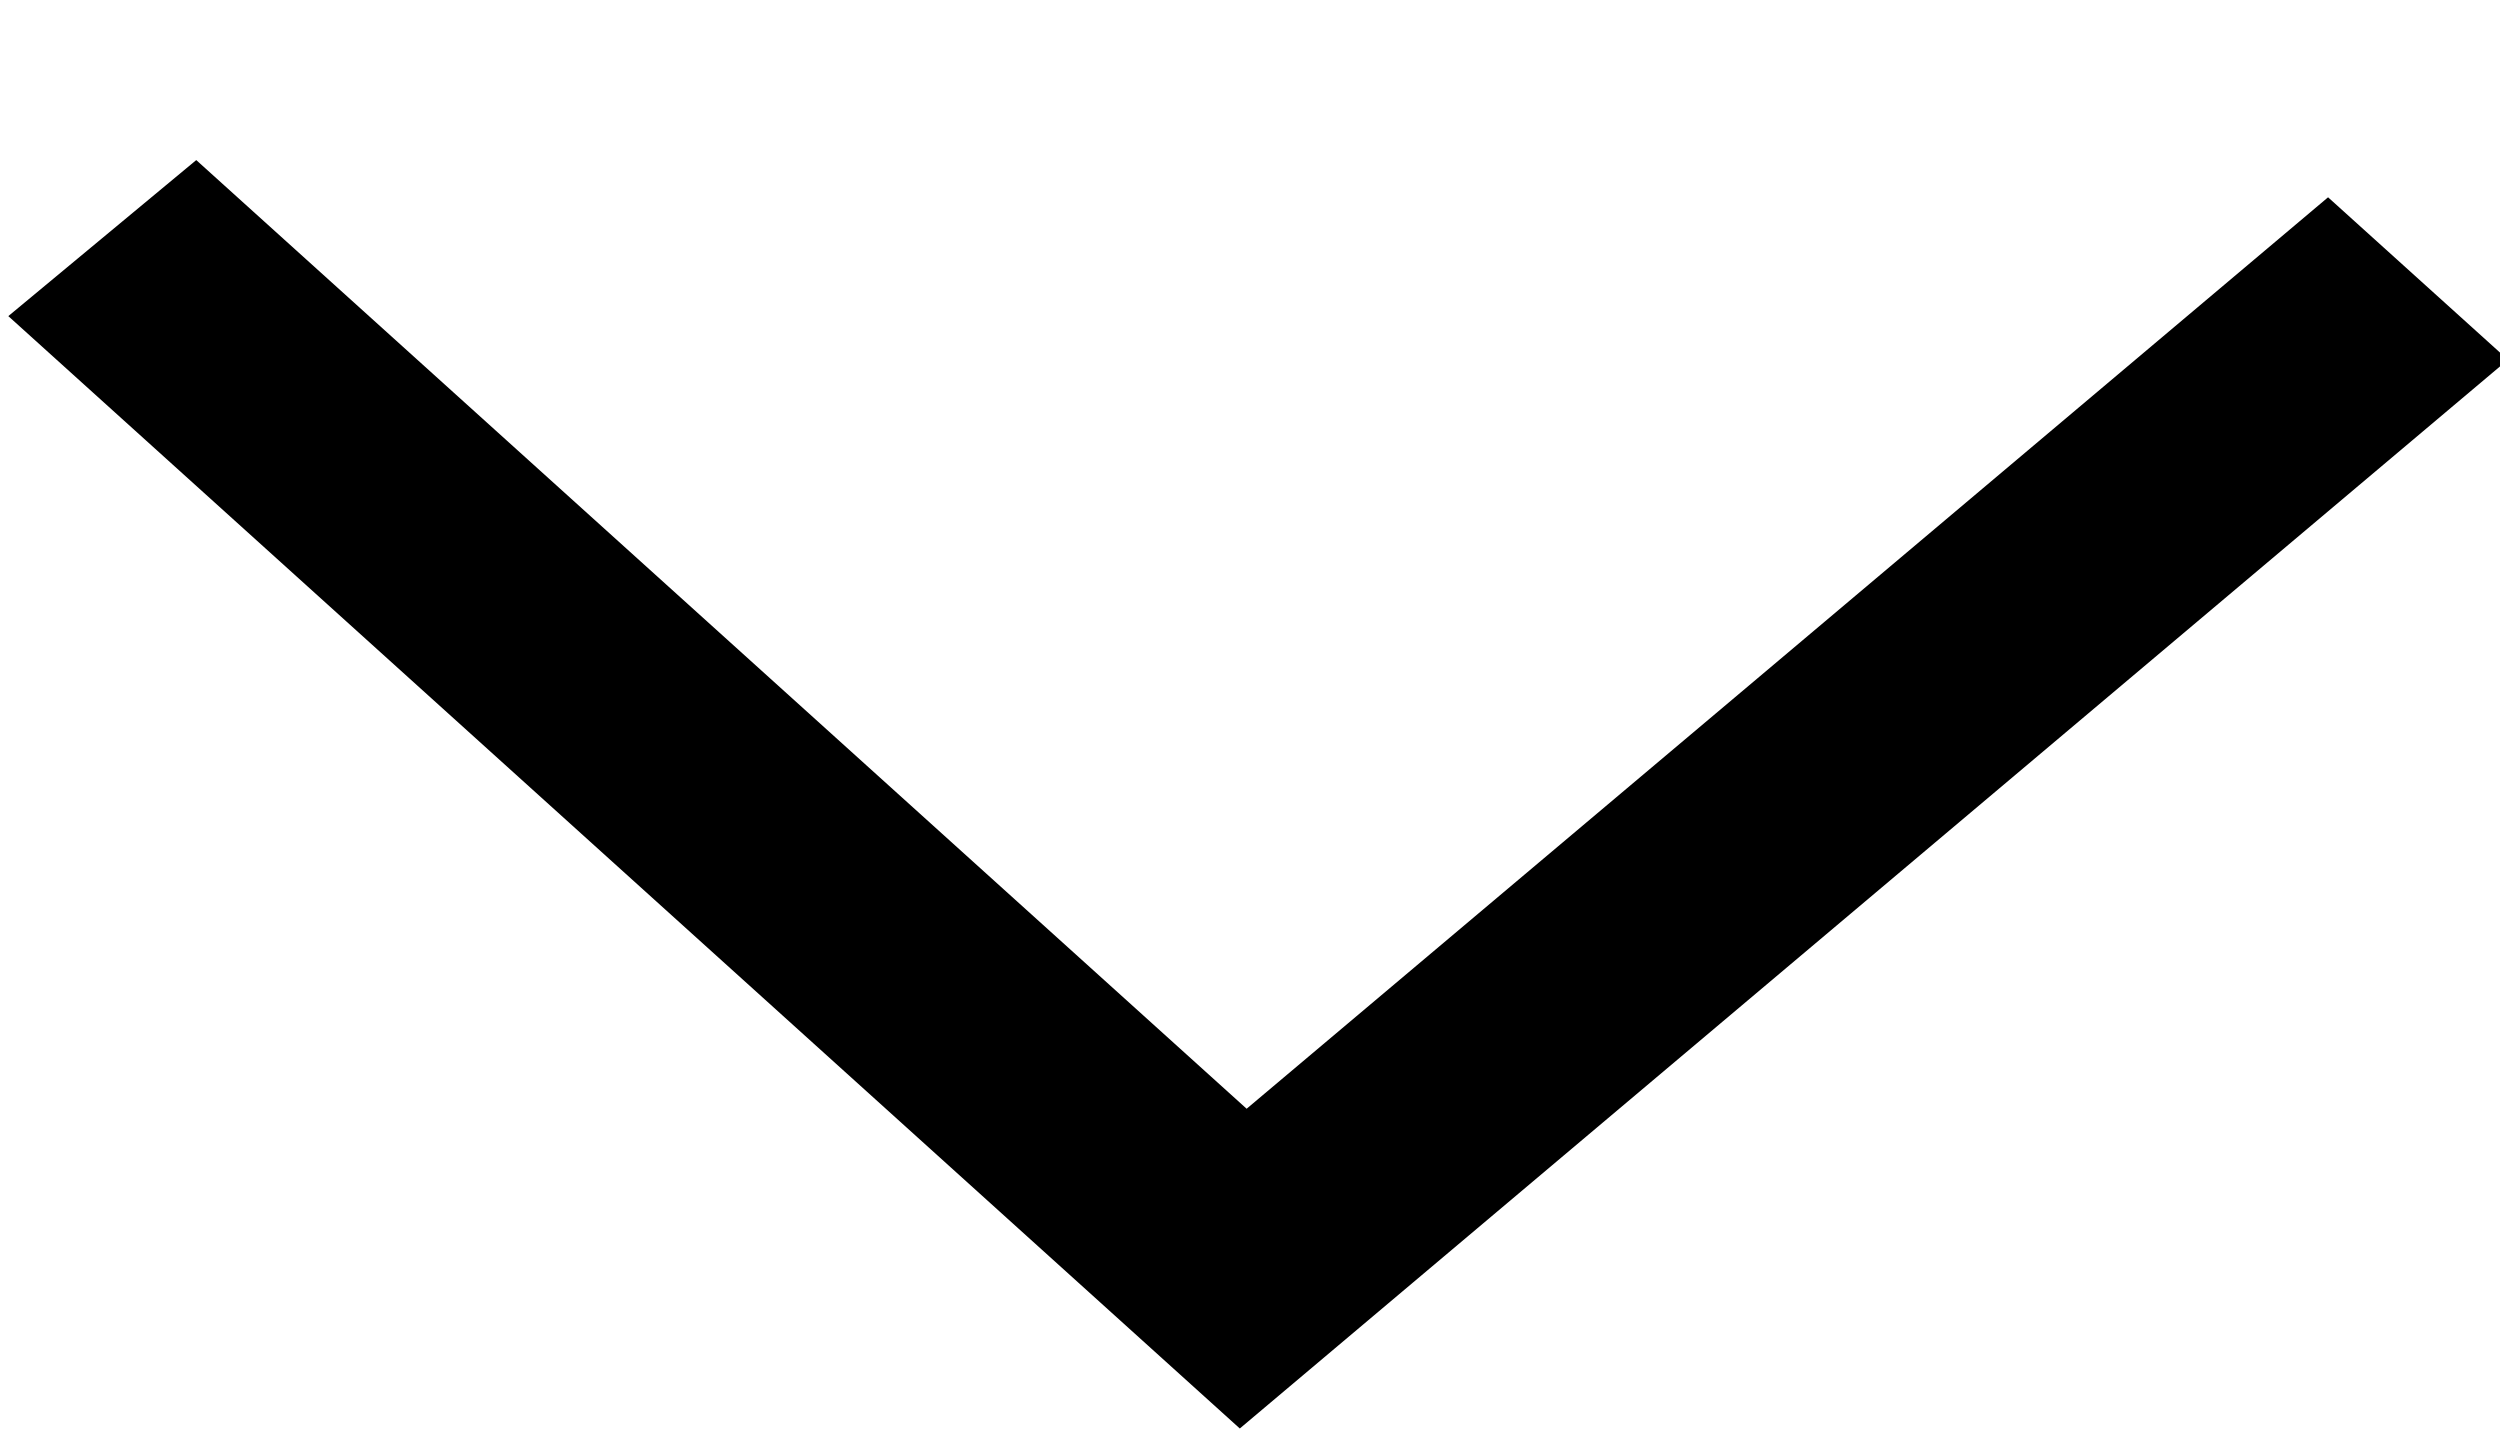 <?xml version="1.0" encoding="UTF-8"?>
<svg width="14px" height="8px" viewBox="0 0 14 8" version="1.1" xmlns="http://www.w3.org/2000/svg" xmlns:xlink="http://www.w3.org/1999/xlink">
    <title>Icon Copy</title>
    <g id="Symbols" stroke="none" stroke-width="1" fill="none" fill-rule="evenodd">
        <g id="Icon/Directional/Down" transform="translate(-6, -8)">
            <rect id="Rectangle" x="0" y="0" width="26" height="26"></rect>
            <polygon id="Icon-Copy" fill="#000000" fill-rule="nonzero" transform="translate(13, 12.5) rotate(-179) translate(-13, -12.5) " points="20 15.108 18.963 16 12.989 10.791 10.173 13.249 7.023 16 6 15.108 12.996 9"></polygon>
        </g>
    </g>
</svg>